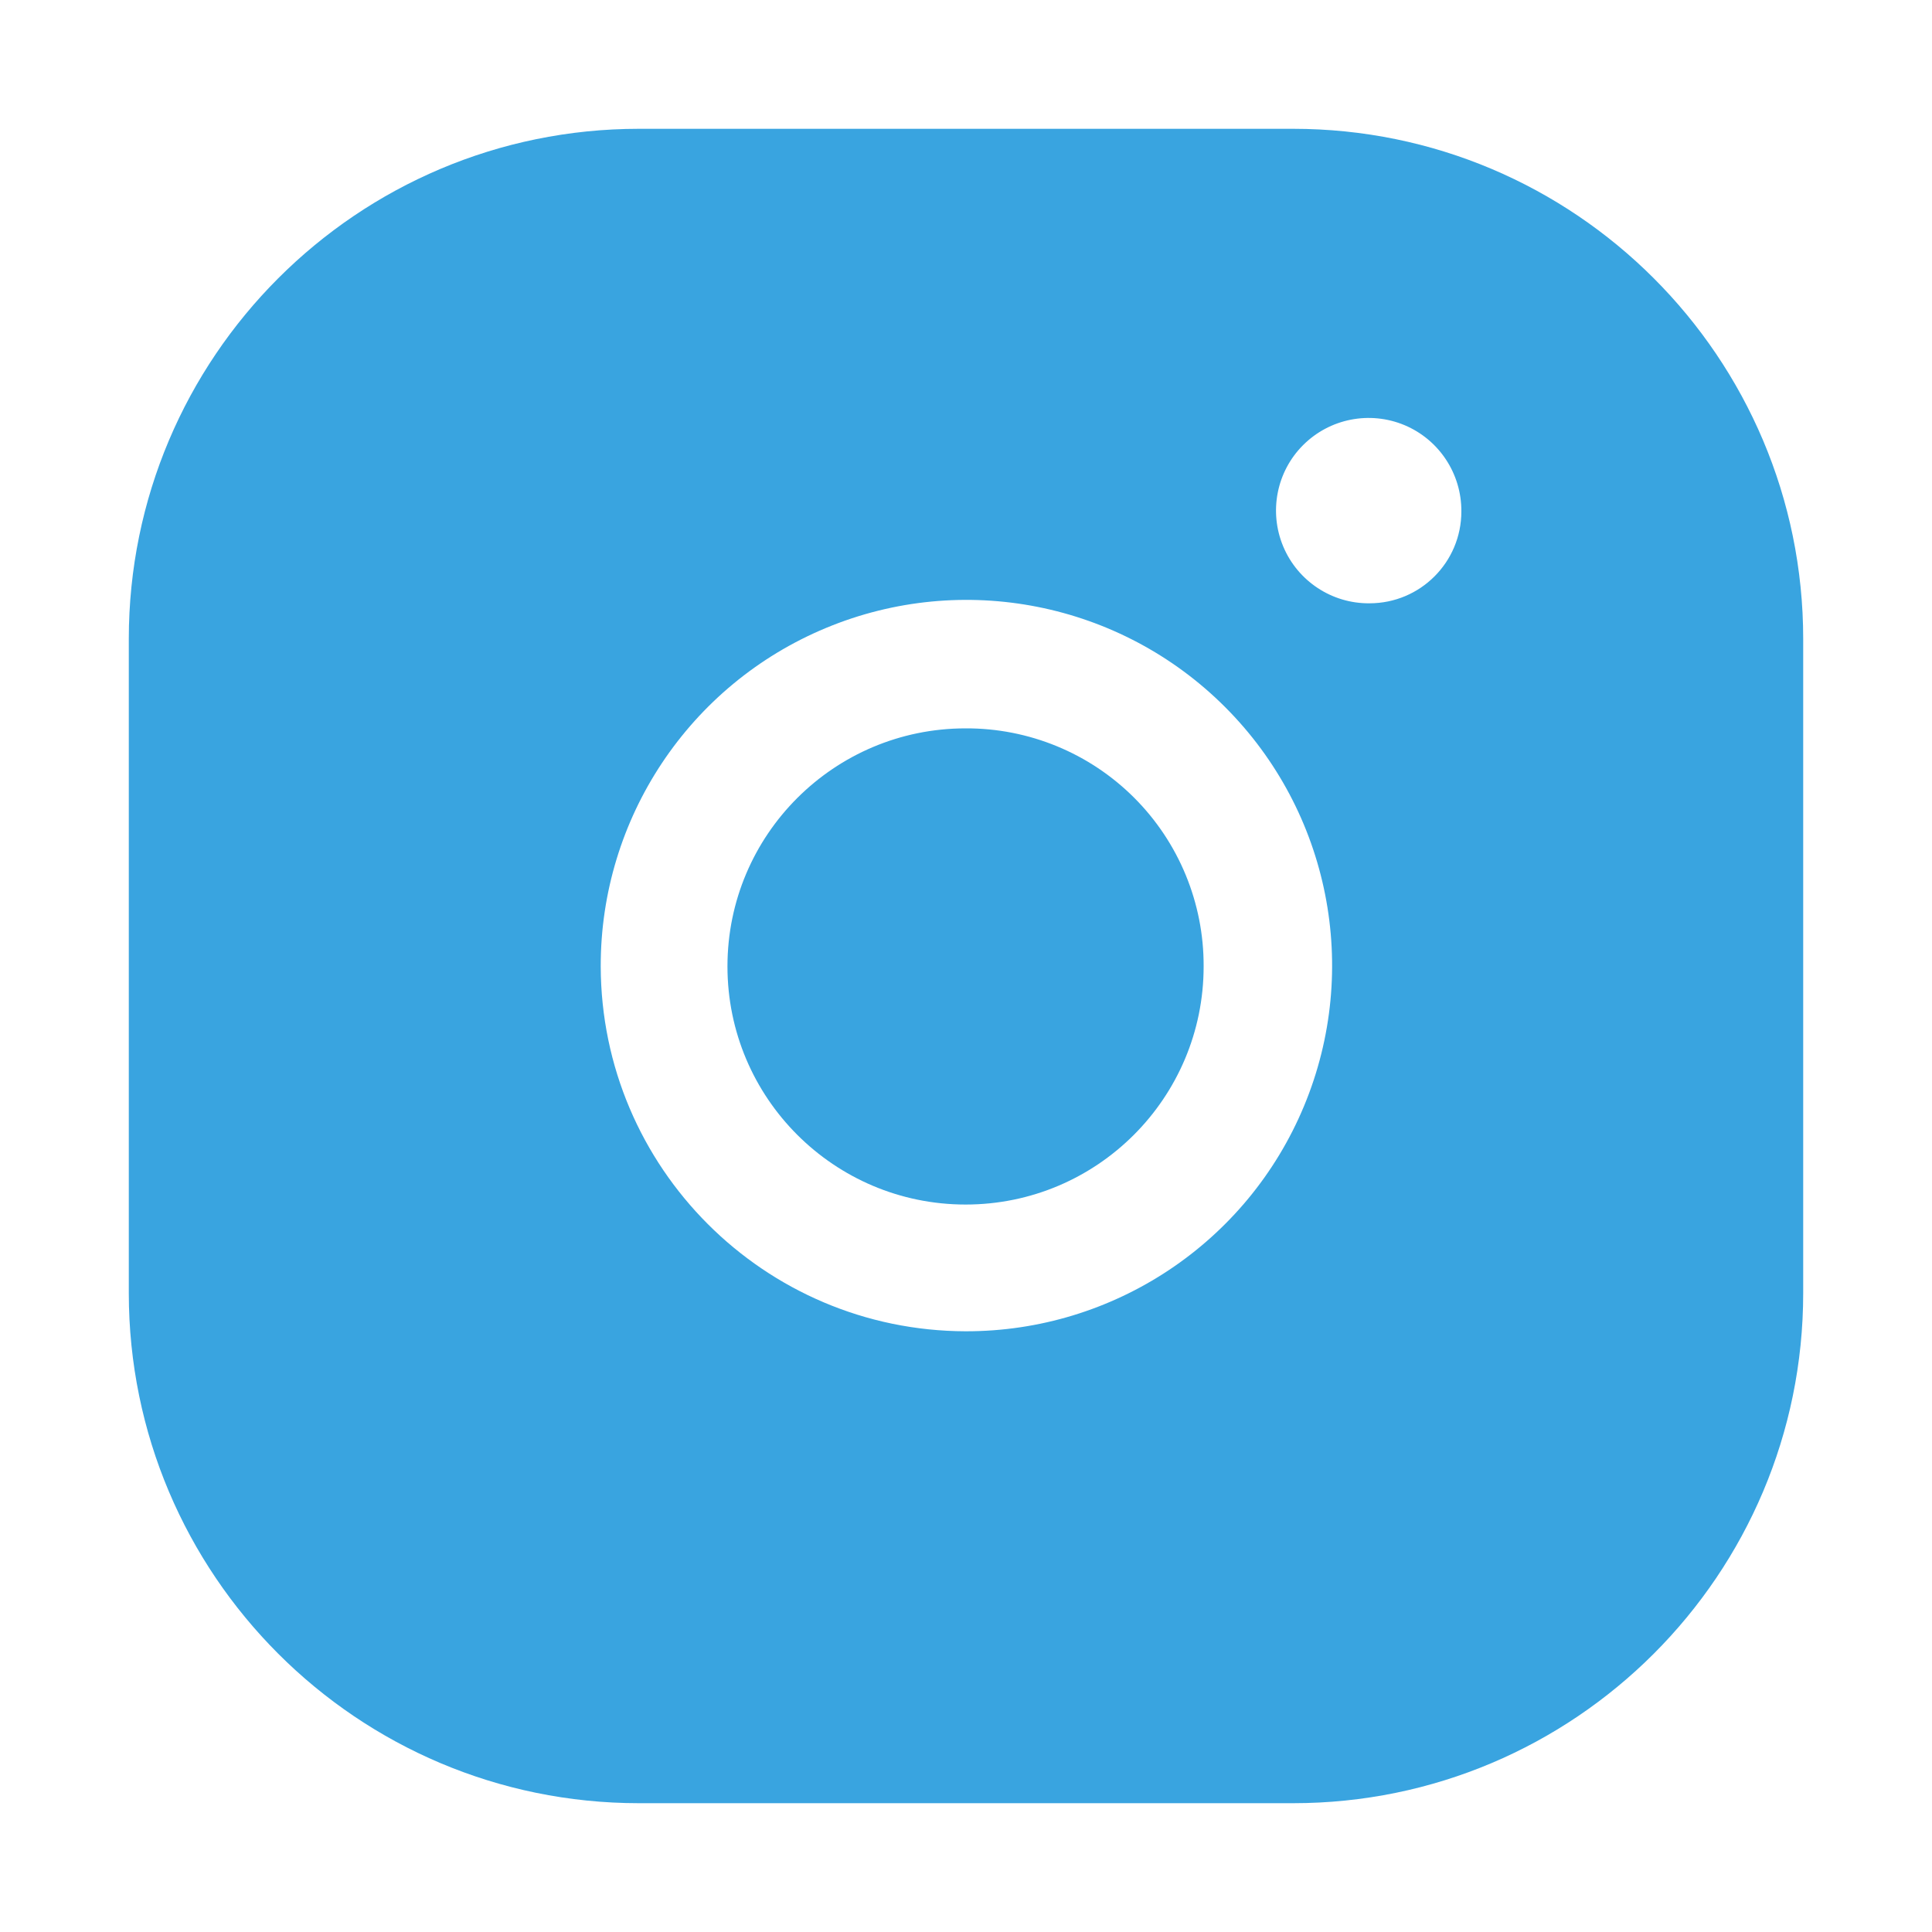 <?xml version="1.0" encoding="UTF-8"?> <svg xmlns="http://www.w3.org/2000/svg" width="15" height="15" viewBox="0 0 15 15" fill="none"><path d="M7.497 5.655C6.476 5.655 5.648 6.482 5.648 7.503C5.648 8.524 6.476 9.352 7.497 9.352C8.518 9.352 9.345 8.524 9.345 7.503C9.347 7.012 9.153 6.541 8.806 6.194C8.459 5.847 7.988 5.653 7.497 5.655Z" fill="#39A4E0"></path><path fill-rule="evenodd" clip-rule="evenodd" d="M10.039 1H4.961C2.774 1 1 2.774 1 4.961V10.039C1 12.226 2.774 14 4.961 14H10.039C12.226 14 14 12.226 14 10.039V4.961C14 2.774 12.226 1 10.039 1ZM7.497 10.336C5.934 10.332 4.668 9.066 4.664 7.503C4.662 6.354 5.352 5.316 6.414 4.875C7.475 4.434 8.698 4.676 9.511 5.489C10.324 6.302 10.566 7.525 10.125 8.586C9.684 9.648 8.646 10.338 7.497 10.336ZM9.963 4.243C10.076 4.512 10.341 4.687 10.633 4.684C11.027 4.684 11.346 4.365 11.346 3.971C11.348 3.679 11.174 3.414 10.905 3.301C10.635 3.188 10.324 3.249 10.117 3.456C9.911 3.662 9.85 3.973 9.963 4.243Z" fill="#39A4E0"></path></svg> 
